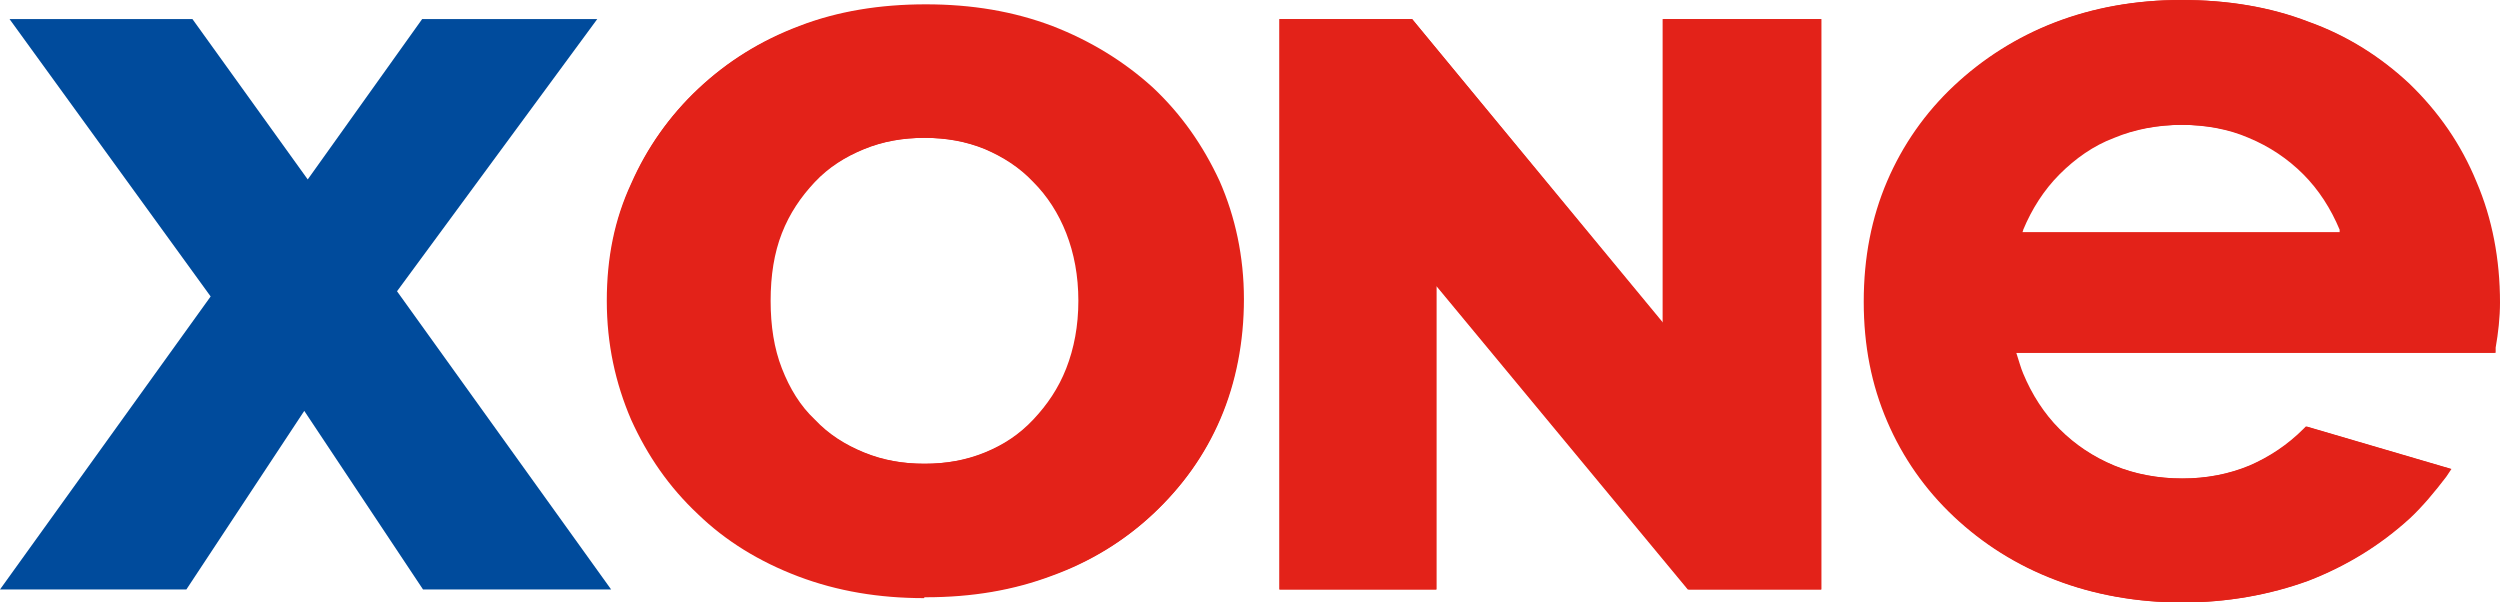 <?xml version="1.0" encoding="UTF-8"?>
<svg id="Calque_2" xmlns="http://www.w3.org/2000/svg" version="1.1" viewBox="0 0 288.4 69.5">
  <!-- Generator: Adobe Illustrator 29.5.1, SVG Export Plug-In . SVG Version: 2.1.0 Build 141)  -->
  <defs>
    <style>
      .st0 {
        fill: #e32219;
      }

      .st1 {
        fill: #004b9c;
      }
    </style>
  </defs>
  <g>
    <path class="st0" d="M106.6,69c-5.2,0-10-.8-14.5-2.5s-8.4-4.1-11.6-7.2c-3.3-3.1-5.8-6.7-7.7-10.9-1.8-4.2-2.8-8.7-2.8-13.7s.9-9.4,2.8-13.5c1.8-4.1,4.4-7.8,7.7-10.9,3.3-3.1,7.1-5.5,11.6-7.2,4.4-1.7,9.3-2.5,14.6-2.5s10.1.8,14.6,2.5c4.4,1.7,8.3,4.1,11.6,7.1,3.3,3.1,5.8,6.7,7.7,10.8,1.8,4.1,2.8,8.7,2.8,13.6s-.9,9.6-2.7,13.8c-1.8,4.2-4.4,7.8-7.7,10.9s-7.2,5.5-11.6,7.1c-4.5,1.7-9.3,2.5-14.6,2.5h-.2ZM106.6,53.5c2.5,0,4.8-.4,7-1.3s4-2.1,5.6-3.8c1.6-1.7,2.9-3.6,3.8-5.9.9-2.3,1.4-4.9,1.4-7.8s-.5-5.5-1.4-7.8-2.2-4.3-3.8-5.9c-1.6-1.7-3.5-2.9-5.6-3.8-2.2-.9-4.5-1.3-7-1.3s-4.8.4-7,1.3c-2.2.9-4.1,2.1-5.7,3.8s-2.9,3.6-3.8,5.9c-.9,2.3-1.3,4.9-1.3,7.8s.4,5.5,1.3,7.8c.9,2.3,2.1,4.3,3.8,5.9,1.6,1.7,3.5,2.9,5.7,3.8s4.5,1.3,7,1.3Z"/>
    <polygon class="st0" points="191.8 2.2 191.8 37.3 162.9 2.2 147.6 2.2 147.6 68 165.7 68 165.7 33 194.7 68 210.1 68 210.1 2.2 191.8 2.2"/>
    <path class="st0" d="M277.9,9.7c-3.3-3.1-7.2-5.6-11.7-7.2-4.4-1.7-9.3-2.5-14.6-2.5s-10.2.9-14.6,2.6-8.3,4.2-11.6,7.3-5.9,6.8-7.7,11-2.7,8.8-2.7,13.9.9,9.6,2.7,13.8c1.8,4.2,4.4,7.9,7.7,11s7.2,5.6,11.7,7.3c4.4,1.7,9.4,2.6,14.6,2.6s10.1-.9,14.5-2.5c4.4-1.7,8.3-4.1,11.7-7.2,1.5-1.4,2.9-3.1,4.2-4.8l.6-.9-16.7-4.9-.3.3c-1.8,1.8-3.9,3.2-6.2,4.2-2.4,1-5,1.5-7.8,1.5s-5.5-.5-7.9-1.5-4.5-2.4-6.3-4.2-3.2-4-4.2-6.4c-.3-.7-.5-1.5-.8-2.4h55.3v-.6c.3-1.7.5-3.5.5-5.2,0-5-.9-9.7-2.7-13.9-1.8-4.4-4.4-8.1-7.7-11.3ZM270.1,26.8h-36.9v-.3h0c1-2.4,2.4-4.6,4.2-6.4s3.9-3.3,6.3-4.2c2.4-1,5.1-1.5,7.9-1.5s5.5.5,7.8,1.5c2.4,1,4.5,2.4,6.3,4.2s3.2,4,4.2,6.4v.3h.2Z"/>
  </g>
  <g>
    <path class="st0" d="M106.7,68.9c-5.2,0-10-.8-14.5-2.5s-8.4-4.1-11.6-7.2c-3.3-3.1-5.8-6.7-7.7-10.9-1.8-4.2-2.8-8.7-2.8-13.7s.9-9.4,2.8-13.5c1.8-4.1,4.4-7.8,7.7-10.9,3.3-3.1,7.1-5.5,11.6-7.2,4.4-1.7,9.3-2.5,14.6-2.5s10.1.8,14.6,2.5c4.4,1.7,8.3,4.1,11.6,7.1,3.3,3.1,5.8,6.7,7.7,10.8,1.8,4.1,2.8,8.7,2.8,13.6s-.9,9.6-2.7,13.8c-1.8,4.2-4.4,7.8-7.7,10.9s-7.2,5.5-11.6,7.1c-4.5,1.7-9.3,2.5-14.6,2.5h-.2ZM106.7,53.5c2.5,0,4.8-.4,7-1.3s4-2.1,5.6-3.8c1.6-1.7,2.9-3.6,3.8-5.9.9-2.3,1.4-4.9,1.4-7.8s-.5-5.5-1.4-7.8-2.2-4.3-3.8-5.9c-1.6-1.7-3.5-2.9-5.6-3.8-2.2-.9-4.5-1.3-7-1.3s-4.8.4-7,1.3c-2.2.9-4.1,2.1-5.7,3.8s-2.9,3.6-3.8,5.9c-.9,2.3-1.3,4.9-1.3,7.8s.4,5.5,1.3,7.8c.9,2.3,2.1,4.3,3.8,5.9,1.6,1.7,3.5,2.9,5.7,3.8s4.5,1.3,7,1.3Z"/>
    <path class="st0" d="M147.6,68V2.2h15.3l36.2,43.8h-7.2V2.2h18.2v65.8h-15.3l-36.3-43.8h7.2v43.8h-18.1,0Z"/>
    <path class="st0" d="M278,9.7c-3.3-3.1-7.2-5.6-11.7-7.2-4.4-1.7-9.3-2.5-14.6-2.5s-10.2.9-14.6,2.6-8.3,4.2-11.6,7.3-5.9,6.8-7.7,11-2.7,8.8-2.7,13.9.9,9.6,2.7,13.8,4.4,7.9,7.7,11,7.2,5.6,11.7,7.3c4.4,1.7,9.4,2.6,14.6,2.6s10.1-.9,14.5-2.5c4.4-1.7,8.3-4.1,11.7-7.2,1.5-1.4,2.9-3.1,4.2-4.8l.6-.9-16.7-4.9-.3.3c-1.8,1.8-3.9,3.2-6.2,4.2-2.4,1-5,1.5-7.8,1.5s-5.5-.5-7.9-1.5-4.5-2.4-6.3-4.2-3.2-4-4.2-6.4c-.3-.7-.5-1.5-.8-2.4h55.3v-.6c.3-1.7.5-3.5.5-5.2,0-5-.9-9.7-2.7-13.9-1.8-4.4-4.4-8.1-7.7-11.3ZM270.2,26.8h-36.9c0,0,.1-.2.1-.3h0c1-2.4,2.4-4.6,4.2-6.4s3.9-3.3,6.3-4.2c2.4-1,5.1-1.5,7.9-1.5s5.5.5,7.8,1.5c2.4,1,4.5,2.4,6.3,4.2s3.2,4,4.2,6.4v.3h.1Z"/>
    <polygon class="st1" points="70.5 68 45.8 33.6 68.9 2.2 48.7 2.2 35.5 20.7 22.2 2.2 1.1 2.2 24.3 34.2 0 68 21.5 68 35.1 47.4 48.8 68 70.5 68"/>
  </g>
</svg>